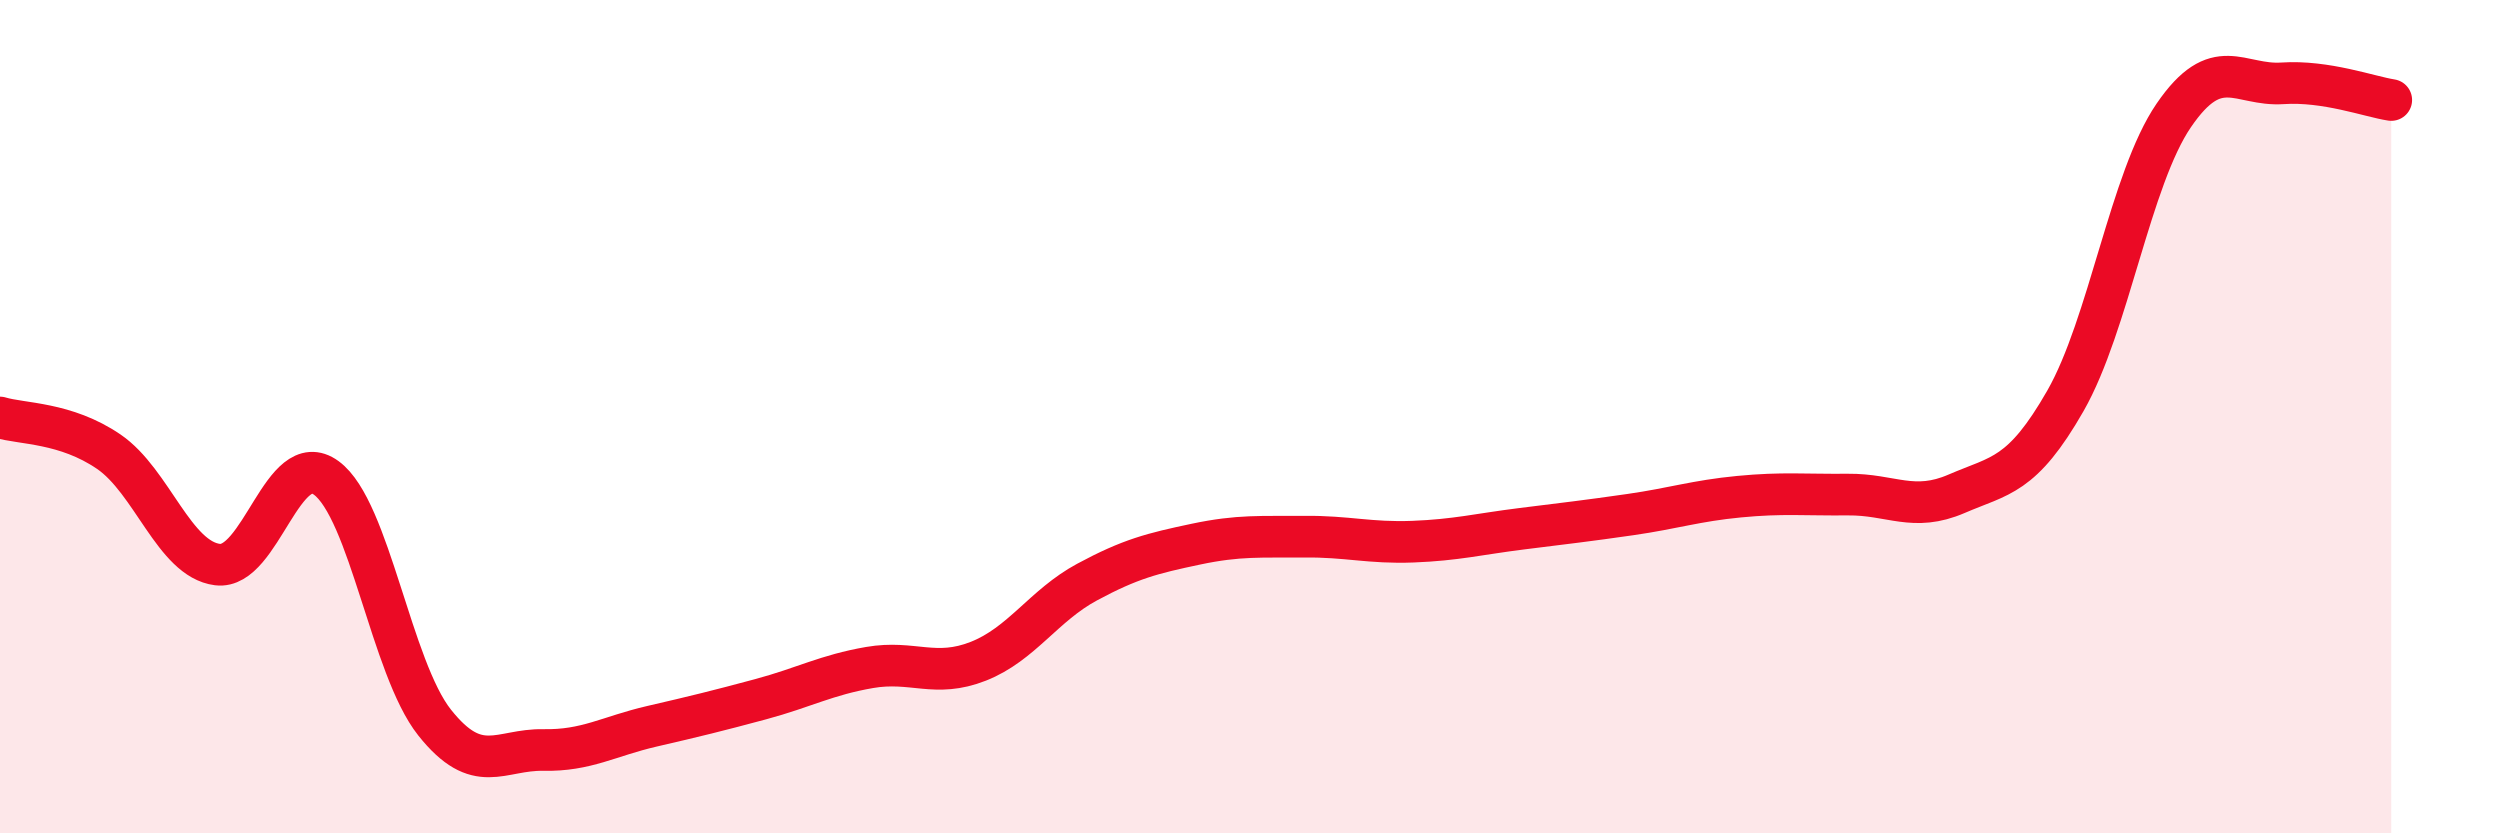 
    <svg width="60" height="20" viewBox="0 0 60 20" xmlns="http://www.w3.org/2000/svg">
      <path
        d="M 0,10.02 C 0.52,10.18 1.57,10.13 2.61,10.84 C 3.65,11.55 4.18,13.42 5.22,13.55 C 6.26,13.68 6.79,10.71 7.83,11.47 C 8.87,12.23 9.39,16.03 10.43,17.34 C 11.47,18.65 12,17.98 13.04,18 C 14.08,18.02 14.61,17.67 15.65,17.43 C 16.69,17.19 17.22,17.06 18.26,16.78 C 19.3,16.5 19.83,16.2 20.87,16.02 C 21.91,15.84 22.44,16.28 23.48,15.87 C 24.52,15.46 25.05,14.53 26.09,13.97 C 27.13,13.41 27.66,13.28 28.7,13.06 C 29.74,12.84 30.26,12.89 31.3,12.88 C 32.34,12.87 32.87,13.04 33.91,13 C 34.95,12.96 35.48,12.82 36.52,12.69 C 37.56,12.56 38.09,12.5 39.13,12.35 C 40.17,12.2 40.7,12.02 41.74,11.92 C 42.78,11.82 43.31,11.88 44.35,11.87 C 45.39,11.86 45.92,12.3 46.96,11.85 C 48,11.4 48.53,11.44 49.57,9.62 C 50.61,7.8 51.13,4.29 52.17,2.77 C 53.21,1.25 53.74,2.07 54.78,2 C 55.82,1.93 56.87,2.32 57.39,2.4L57.39 20L0 20Z"
        fill="#EB0A25"
        opacity="0.1"
        stroke-linecap="round"
        stroke-linejoin="round"
      />
      <path
        d="M 0,10.02 C 0.52,10.18 1.57,10.13 2.61,10.84 C 3.65,11.55 4.18,13.42 5.22,13.55 C 6.26,13.68 6.79,10.71 7.83,11.47 C 8.87,12.23 9.39,16.03 10.43,17.34 C 11.47,18.65 12,17.98 13.04,18 C 14.08,18.02 14.61,17.67 15.65,17.43 C 16.69,17.19 17.22,17.06 18.26,16.78 C 19.3,16.5 19.83,16.2 20.87,16.02 C 21.91,15.84 22.44,16.28 23.48,15.87 C 24.52,15.46 25.05,14.53 26.09,13.97 C 27.13,13.41 27.66,13.28 28.7,13.06 C 29.74,12.84 30.26,12.89 31.3,12.88 C 32.34,12.87 32.87,13.04 33.91,13 C 34.95,12.96 35.48,12.82 36.52,12.69 C 37.56,12.56 38.09,12.5 39.13,12.35 C 40.17,12.2 40.7,12.02 41.74,11.92 C 42.78,11.82 43.31,11.88 44.35,11.87 C 45.39,11.86 45.92,12.3 46.96,11.85 C 48,11.4 48.53,11.44 49.57,9.62 C 50.61,7.8 51.13,4.29 52.17,2.77 C 53.21,1.25 53.74,2.07 54.78,2 C 55.82,1.93 56.87,2.32 57.39,2.4"
        stroke="#EB0A25"
        stroke-width="1"
        fill="none"
        stroke-linecap="round"
        stroke-linejoin="round"
      />
    </svg>
  